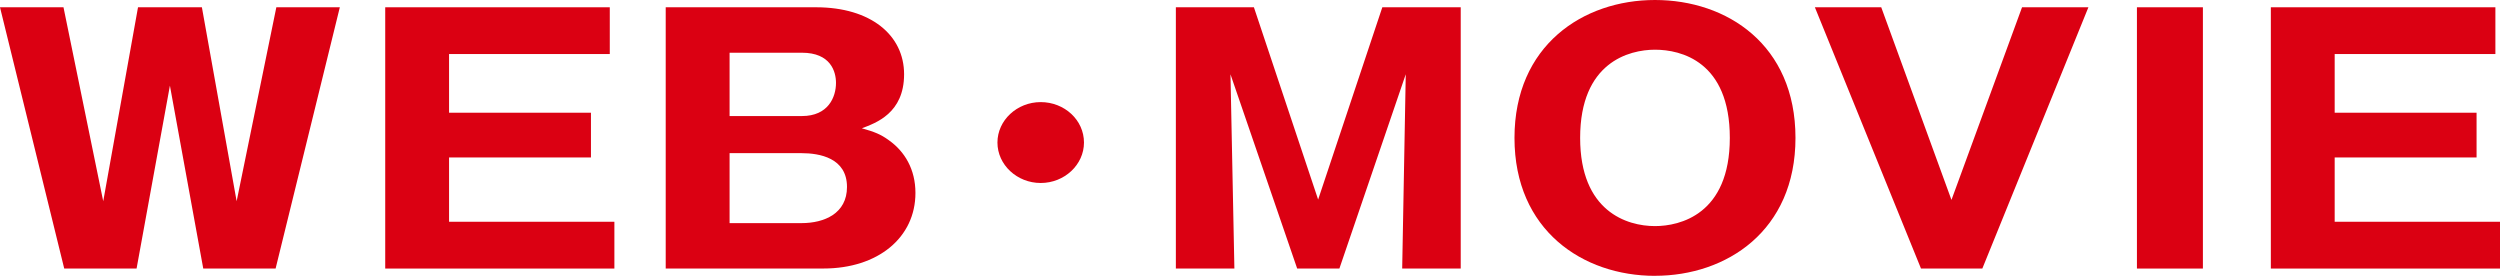 <?xml version="1.0" encoding="UTF-8"?>
<svg id="_文字" data-name="文字" xmlns="http://www.w3.org/2000/svg" viewBox="0 0 645.4 71.21">
  <defs>
    <style>
      .cls-1 {
        fill: #db0012;
      }
    </style>
  </defs>
  <path class="cls-1" d="M43.87,22.08l-8.61,47.24h-18.68L0,1.88h16.39l10.26,50.07L35.63,1.88h16.49l8.97,50.07L71.34,1.88h16.39l-16.58,67.44h-18.68l-8.61-47.24Z"/>
  <path class="cls-1" d="M158.61,57.26v12.07h-59.16V1.88h57.97v12.07h-41.49v15.15h36.63v11.55h-36.63v16.6h42.68Z"/>
  <path class="cls-1" d="M171.86,69.33V1.88h38.83c14.1,0,22.71,7.19,22.71,17.29s-7.33,12.58-10.9,13.95c3.3.94,4.85,1.54,6.96,3.08,4.12,2.91,6.87,7.53,6.87,13.61,0,11.55-9.71,19.51-23.72,19.51h-40.75ZM188.35,29.96h18.68c6.78,0,8.79-4.88,8.79-8.56,0-2.91-1.37-7.79-8.79-7.79h-18.68v16.35ZM188.35,57.6h18.59c5.86,0,11.72-2.48,11.72-9.33,0-7.53-7.14-8.73-11.72-8.73h-18.59v18.06Z"/>
  <path class="cls-1" d="M279.84,36.8c0,5.73-5.04,10.44-11.17,10.44s-11.17-4.71-11.17-10.44,5.04-10.44,11.17-10.44,11.17,4.62,11.17,10.44Z"/>
  <path class="cls-1" d="M345.78,69.33h-10.9l-17.22-50.15,1.01,50.15h-15.11V1.88h20.15l16.58,49.64L356.86,1.88h20.24v67.44h-15.11l.92-50.15-17.13,50.15Z"/>
  <path class="cls-1" d="M427.25,71.21c-18.59,0-36.27-11.73-36.27-35.6S408.66,0,427.25,0s36.27,11.55,36.27,35.6-17.86,35.6-36.27,35.6ZM407.93,35.6c0,19,12.09,22.77,19.32,22.77,6.41,0,19.32-3,19.32-22.77s-12.64-22.77-19.32-22.77-19.32,3.25-19.32,22.77Z"/>
  <path class="cls-1" d="M503.79,51.61l18.22-49.73h17.13l-27.38,67.44h-15.84L468.53,1.88h17.13l18.13,49.73Z"/>
  <path class="cls-1" d="M568.7,69.33h-17.03V1.88h17.03v67.44Z"/>
  <path class="cls-1" d="M645.4,57.26v12.07h-59.16V1.88h57.97v12.07h-41.49v15.15h36.63v11.55h-36.63v16.6h42.68Z"/>
</svg>